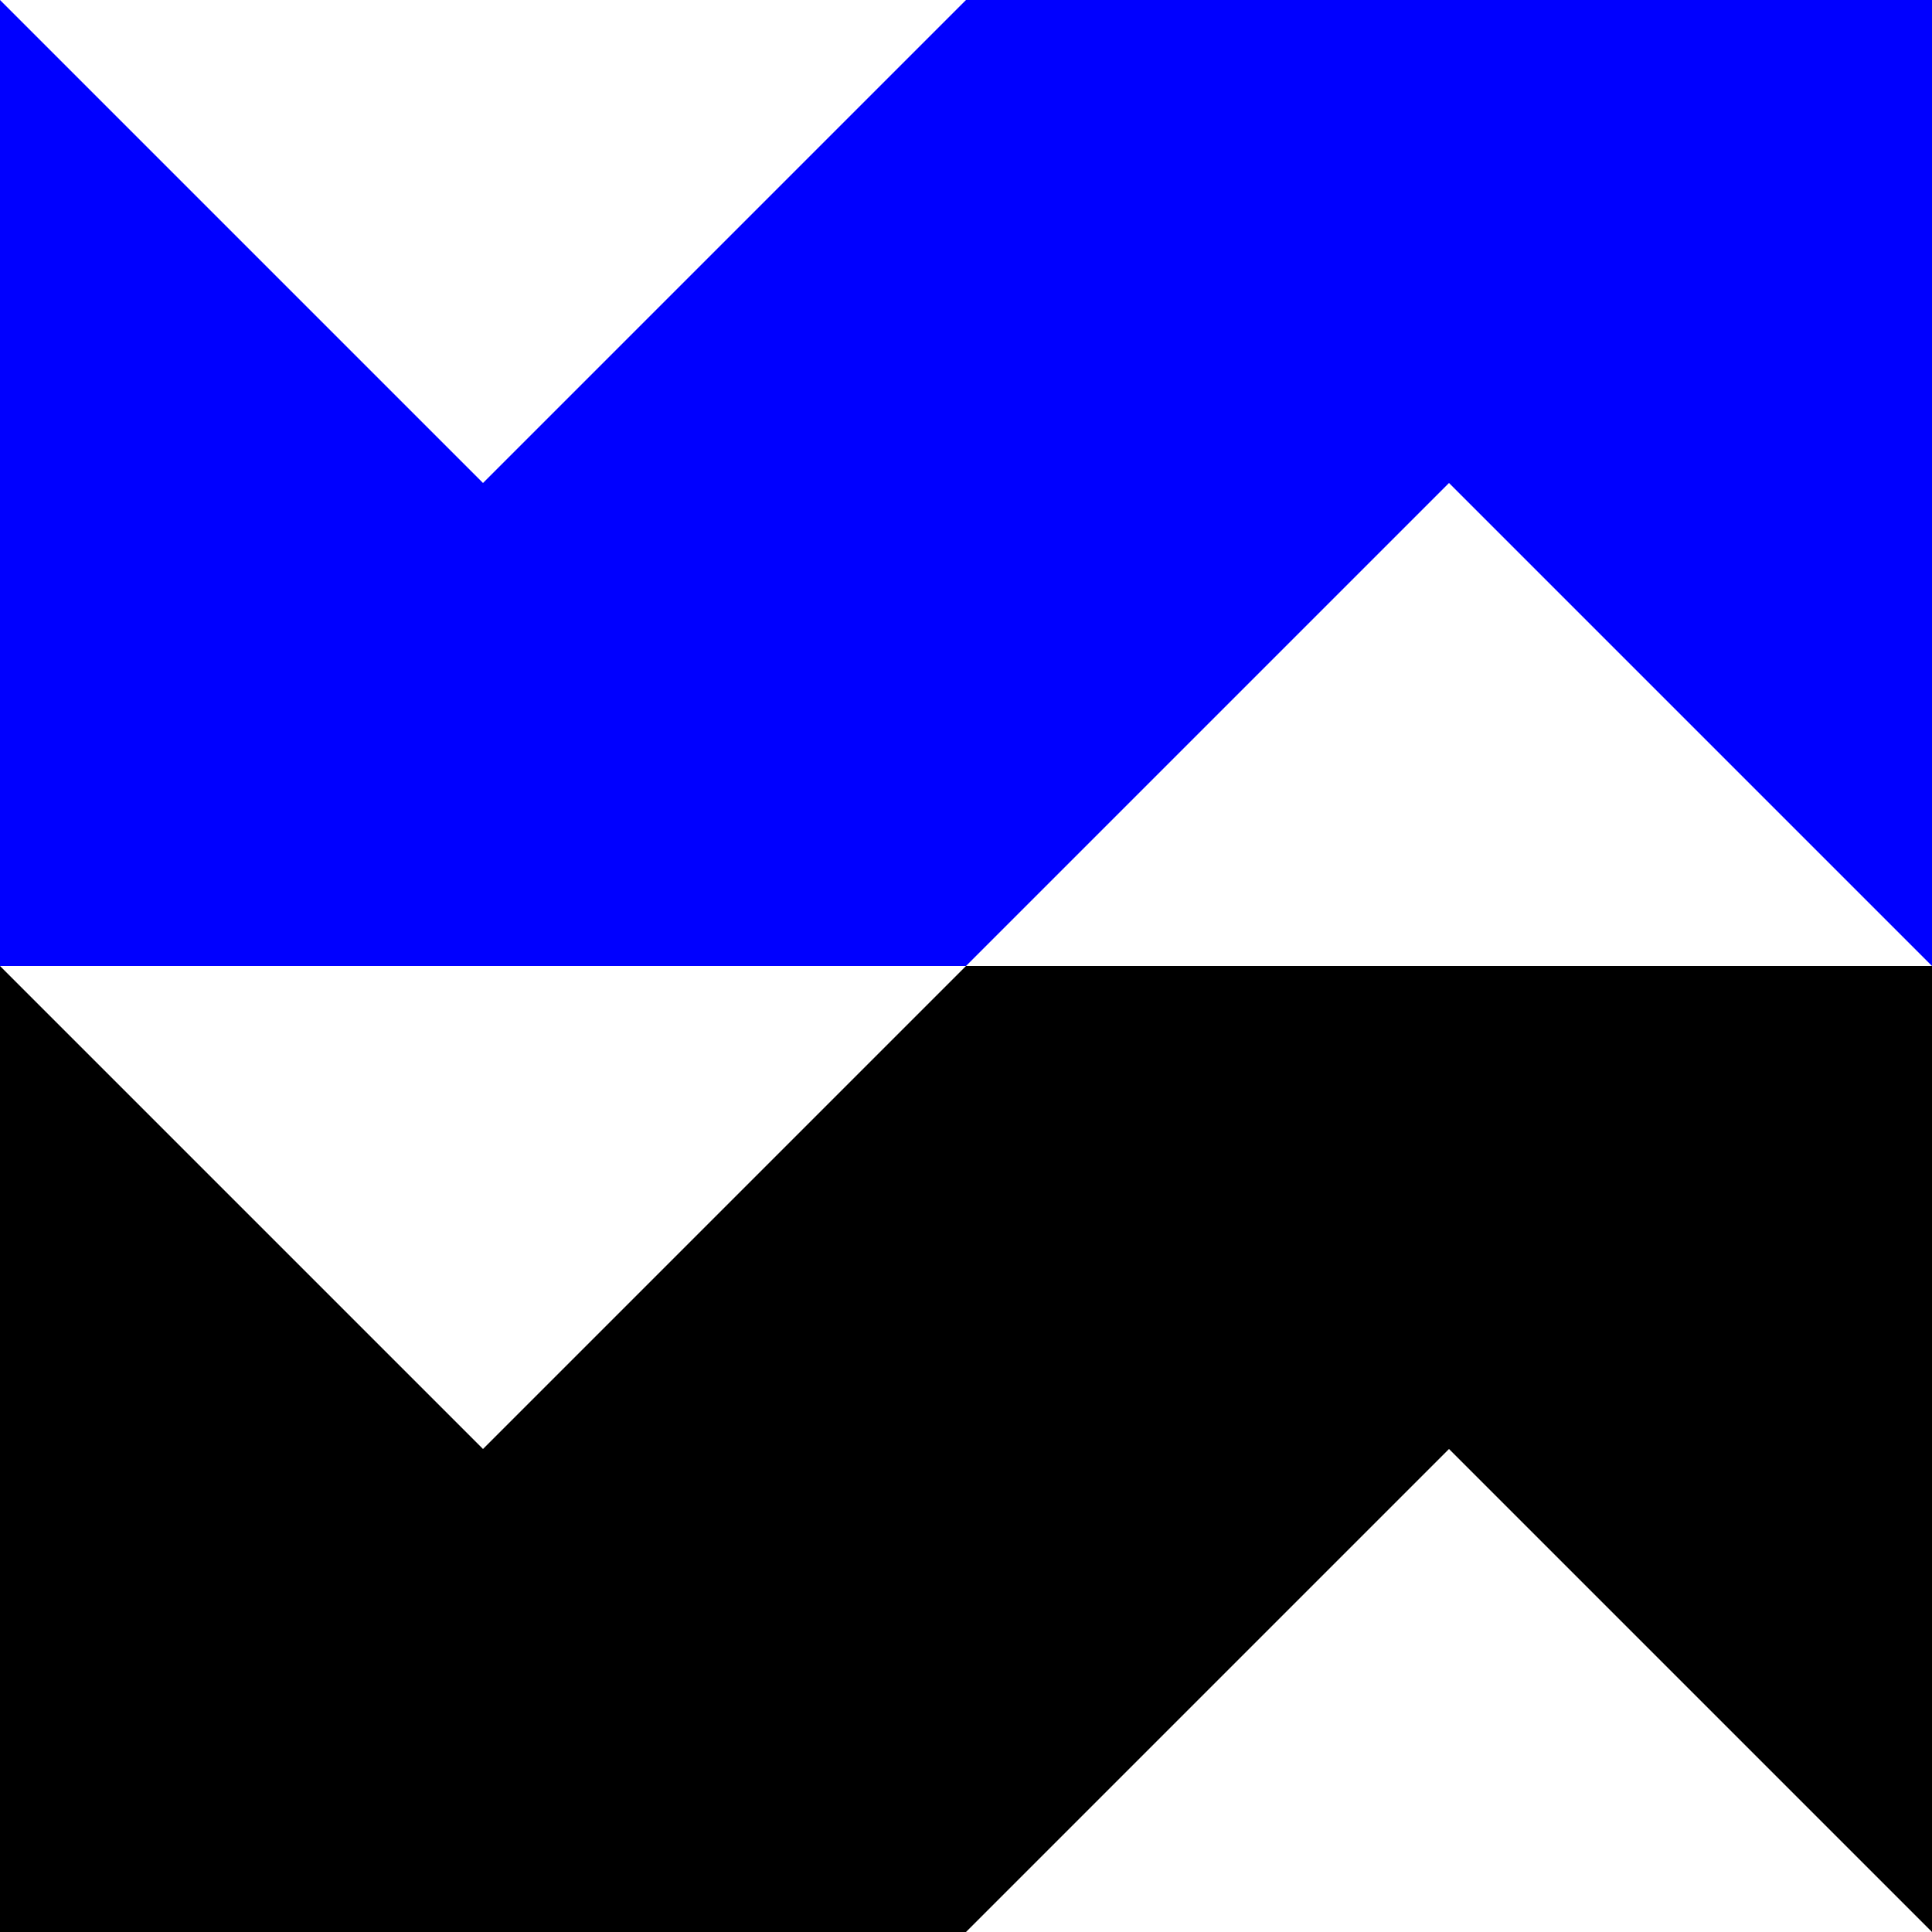 <svg width="96" height="96" viewBox="0 0 96 96" fill="none" xmlns="http://www.w3.org/2000/svg">
<path d="M48 0L24 24L0 0V48H48L72 24L96 48V0H48Z" fill="#0000FF"/>
<path d="M48 48L24 72L0 48V96H48L72 72L96 96V48H48Z" fill="black"/>
</svg>
